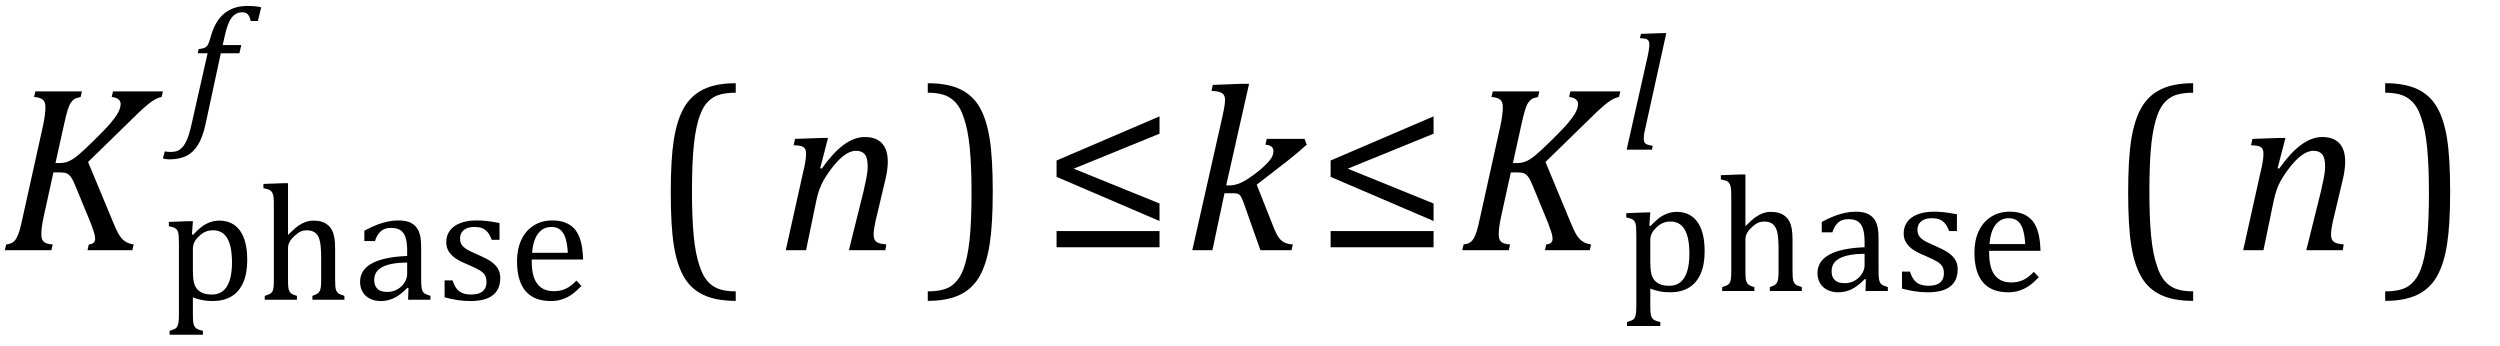 <?xml version="1.0" encoding="UTF-8" standalone="no"?><svg xmlns="http://www.w3.org/2000/svg" xmlns:xlink="http://www.w3.org/1999/xlink" stroke-dasharray="none" shape-rendering="auto" font-family="'Dialog'" width="209.813" text-rendering="auto" fill-opacity="1" contentScriptType="text/ecmascript" color-interpolation="auto" color-rendering="auto" preserveAspectRatio="xMidYMid meet" font-size="12" fill="black" stroke="black" image-rendering="auto" stroke-miterlimit="10" zoomAndPan="magnify" version="1.0" stroke-linecap="square" stroke-linejoin="miter" contentStyleType="text/css" font-style="normal" height="29" stroke-width="1" stroke-dashoffset="0" font-weight="normal" stroke-opacity="1" y="-8"><!--Converted from MathML using JEuclid--><defs id="genericDefs"/><g><g text-rendering="optimizeLegibility" transform="translate(0,21)" color-rendering="optimizeQuality" color-interpolation="linearRGB" image-rendering="optimizeQuality"><path d="M4.656 -7.312 L4.969 -7.312 Q5.375 -7.312 5.719 -7.445 Q6.062 -7.578 6.508 -7.938 Q6.953 -8.297 7.938 -9.266 Q8.922 -10.234 9.336 -10.734 Q9.75 -11.234 9.938 -11.602 Q10.125 -11.969 10.125 -12.281 Q10.125 -12.516 9.93 -12.672 Q9.734 -12.828 9.375 -12.859 L9.484 -13.328 L13.672 -13.328 L13.562 -12.859 Q13.172 -12.797 12.68 -12.445 Q12.188 -12.094 11.172 -11.094 L7.391 -7.406 L9.469 -2.406 Q9.734 -1.766 9.891 -1.469 Q10.047 -1.172 10.234 -0.969 Q10.422 -0.766 10.656 -0.648 Q10.891 -0.531 11.219 -0.484 L11.109 0 L7.344 0 L7.453 -0.484 Q7.984 -0.531 7.984 -0.953 Q7.984 -1.078 7.961 -1.211 Q7.938 -1.344 7.852 -1.609 Q7.766 -1.875 7.625 -2.25 L6.344 -5.359 Q6.125 -5.906 5.961 -6.133 Q5.797 -6.359 5.609 -6.445 Q5.422 -6.531 5.031 -6.531 L4.484 -6.531 L3.672 -2.844 Q3.547 -2.25 3.508 -1.914 Q3.469 -1.578 3.469 -1.312 Q3.469 -0.875 3.688 -0.695 Q3.906 -0.516 4.422 -0.484 L4.312 0 L0.406 0 L0.516 -0.484 Q0.891 -0.531 1.078 -0.664 Q1.266 -0.797 1.391 -1.031 Q1.516 -1.266 1.625 -1.602 Q1.734 -1.938 1.938 -2.906 L3.609 -10.438 Q3.703 -10.875 3.758 -11.289 Q3.812 -11.703 3.812 -12 Q3.812 -12.469 3.578 -12.648 Q3.344 -12.828 2.859 -12.859 L2.969 -13.328 L6.875 -13.328 L6.766 -12.859 Q6.391 -12.781 6.234 -12.68 Q6.078 -12.578 5.945 -12.383 Q5.812 -12.188 5.68 -11.773 Q5.547 -11.359 5.344 -10.422 L4.656 -7.312 Z" stroke="none"/></g><g text-rendering="optimizeLegibility" transform="translate(13.672,25.156)" color-rendering="optimizeQuality" color-interpolation="linearRGB" image-rendering="optimizeQuality"><path d="M2.516 -0.203 L2.516 1.234 Q2.516 1.688 2.547 1.906 Q2.578 2.125 2.656 2.25 Q2.734 2.375 2.883 2.453 Q3.031 2.531 3.359 2.609 L3.359 2.938 L0.562 2.938 L0.562 2.609 Q0.812 2.531 0.969 2.461 Q1.125 2.391 1.203 2.25 Q1.281 2.109 1.312 1.875 Q1.344 1.641 1.344 1.234 L1.344 -4.625 Q1.344 -5.125 1.328 -5.328 Q1.312 -5.531 1.273 -5.672 Q1.234 -5.812 1.156 -5.898 Q1.078 -5.984 0.945 -6.047 Q0.812 -6.109 0.5 -6.172 L0.5 -6.531 L2.109 -6.594 L2.516 -6.594 L2.438 -5.484 L2.531 -5.453 Q2.953 -5.891 3.203 -6.086 Q3.453 -6.281 3.719 -6.406 Q3.984 -6.531 4.227 -6.586 Q4.469 -6.641 4.734 -6.641 Q5.859 -6.641 6.469 -5.797 Q7.078 -4.953 7.078 -3.328 Q7.078 -2.203 6.734 -1.43 Q6.391 -0.656 5.742 -0.273 Q5.094 0.109 4.188 0.109 Q3.672 0.109 3.266 0.023 Q2.859 -0.062 2.516 -0.203 ZM2.516 -2.469 Q2.516 -1.812 2.602 -1.453 Q2.688 -1.094 2.891 -0.875 Q3.094 -0.656 3.383 -0.547 Q3.672 -0.438 4.125 -0.438 Q4.953 -0.438 5.375 -1.125 Q5.797 -1.812 5.797 -3.141 Q5.797 -5.828 4.219 -5.828 Q3.844 -5.828 3.562 -5.703 Q3.281 -5.578 3.008 -5.312 Q2.734 -5.047 2.625 -4.797 Q2.516 -4.547 2.516 -4.266 L2.516 -2.469 ZM10.5 -5.469 L10.516 -5.453 Q11.062 -6 11.367 -6.211 Q11.672 -6.422 11.977 -6.531 Q12.281 -6.641 12.641 -6.641 Q13.016 -6.641 13.305 -6.555 Q13.594 -6.469 13.82 -6.289 Q14.047 -6.109 14.188 -5.844 Q14.328 -5.578 14.391 -5.211 Q14.453 -4.844 14.453 -4.281 L14.453 -1.703 Q14.453 -1.109 14.508 -0.898 Q14.562 -0.688 14.695 -0.562 Q14.828 -0.438 15.234 -0.328 L15.234 0 L12.547 0 L12.547 -0.328 Q12.812 -0.422 12.922 -0.484 Q13.031 -0.547 13.117 -0.656 Q13.203 -0.766 13.242 -0.992 Q13.281 -1.219 13.281 -1.688 L13.281 -3.469 Q13.281 -4.375 13.188 -4.859 Q13.094 -5.344 12.828 -5.586 Q12.562 -5.828 12.078 -5.828 Q11.797 -5.828 11.578 -5.734 Q11.359 -5.641 11.078 -5.391 Q10.797 -5.141 10.648 -4.883 Q10.5 -4.625 10.5 -4.328 L10.5 -1.703 Q10.5 -1.25 10.523 -1.047 Q10.547 -0.844 10.617 -0.711 Q10.688 -0.578 10.82 -0.492 Q10.953 -0.406 11.25 -0.328 L11.25 0 L8.547 0 L8.547 -0.328 Q8.844 -0.422 8.977 -0.492 Q9.109 -0.562 9.18 -0.68 Q9.25 -0.797 9.281 -1.016 Q9.312 -1.234 9.312 -1.703 L9.312 -7.438 Q9.312 -8.094 9.305 -8.352 Q9.297 -8.609 9.25 -8.789 Q9.203 -8.969 9.125 -9.07 Q9.047 -9.172 8.914 -9.234 Q8.781 -9.297 8.438 -9.359 L8.438 -9.719 L10.078 -9.781 L10.5 -9.781 L10.5 -5.469 ZM20.609 -0.984 L20.516 -1 Q19.922 -0.391 19.398 -0.141 Q18.875 0.109 18.281 0.109 Q17.766 0.109 17.367 -0.094 Q16.969 -0.297 16.758 -0.664 Q16.547 -1.031 16.547 -1.5 Q16.547 -2.5 17.531 -3.047 Q18.516 -3.594 20.5 -3.672 L20.5 -4.125 Q20.5 -4.828 20.359 -5.242 Q20.219 -5.656 19.93 -5.844 Q19.641 -6.031 19.141 -6.031 Q18.609 -6.031 18.289 -5.75 Q17.969 -5.469 17.797 -4.922 L16.906 -4.922 L16.906 -5.797 Q17.562 -6.141 18 -6.305 Q18.438 -6.469 18.875 -6.562 Q19.312 -6.656 19.766 -6.656 Q20.438 -6.656 20.844 -6.438 Q21.25 -6.219 21.461 -5.773 Q21.672 -5.328 21.672 -4.438 L21.672 -2.062 Q21.672 -1.547 21.68 -1.344 Q21.688 -1.141 21.719 -0.961 Q21.75 -0.781 21.82 -0.672 Q21.891 -0.562 22.023 -0.492 Q22.156 -0.422 22.453 -0.328 L22.453 0 L20.578 0 L20.609 -0.984 ZM20.5 -3.125 Q19.109 -3.109 18.422 -2.75 Q17.734 -2.391 17.734 -1.672 Q17.734 -1.281 17.891 -1.055 Q18.047 -0.828 18.281 -0.742 Q18.516 -0.656 18.844 -0.656 Q19.312 -0.656 19.695 -0.883 Q20.078 -1.109 20.289 -1.461 Q20.5 -1.812 20.5 -2.156 L20.5 -3.125 ZM28.25 -5.031 L27.594 -5.031 Q27.438 -5.453 27.234 -5.688 Q27.031 -5.922 26.766 -6.016 Q26.5 -6.109 26.125 -6.109 Q25.578 -6.109 25.258 -5.852 Q24.938 -5.594 24.938 -5.156 Q24.938 -4.844 25.062 -4.641 Q25.188 -4.438 25.461 -4.258 Q25.734 -4.078 26.438 -3.781 Q27.125 -3.484 27.508 -3.227 Q27.891 -2.969 28.102 -2.633 Q28.312 -2.297 28.312 -1.844 Q28.312 -1.297 28.133 -0.93 Q27.953 -0.562 27.617 -0.328 Q27.281 -0.094 26.82 0.008 Q26.359 0.109 25.812 0.109 Q25.234 0.109 24.695 0.023 Q24.156 -0.062 23.641 -0.203 L23.641 -1.625 L24.312 -1.625 Q24.5 -1 24.859 -0.719 Q25.219 -0.438 25.859 -0.438 Q26.109 -0.438 26.344 -0.484 Q26.578 -0.531 26.758 -0.648 Q26.938 -0.766 27.047 -0.977 Q27.156 -1.188 27.156 -1.484 Q27.156 -1.844 27.023 -2.062 Q26.891 -2.281 26.602 -2.461 Q26.312 -2.641 25.594 -2.953 Q24.969 -3.203 24.594 -3.453 Q24.219 -3.703 24 -4.039 Q23.781 -4.375 23.781 -4.828 Q23.781 -5.391 24.086 -5.805 Q24.391 -6.219 24.969 -6.438 Q25.547 -6.656 26.312 -6.656 Q26.766 -6.656 27.188 -6.609 Q27.609 -6.562 28.25 -6.438 L28.25 -5.031 ZM35.125 -1.156 Q34.688 -0.703 34.32 -0.445 Q33.953 -0.188 33.516 -0.039 Q33.078 0.109 32.562 0.109 Q31.141 0.109 30.43 -0.734 Q29.719 -1.578 29.719 -3.234 Q29.719 -4.25 30.078 -5.023 Q30.438 -5.797 31.117 -6.227 Q31.797 -6.656 32.672 -6.656 Q33.375 -6.656 33.859 -6.438 Q34.344 -6.219 34.633 -5.836 Q34.922 -5.453 35.078 -4.875 Q35.234 -4.297 35.266 -3.375 L30.953 -3.375 L30.953 -3.25 Q30.953 -2.438 31.133 -1.891 Q31.312 -1.344 31.727 -1.031 Q32.141 -0.719 32.812 -0.719 Q33.375 -0.719 33.82 -0.93 Q34.266 -1.141 34.703 -1.609 L35.125 -1.156 ZM33.984 -3.938 Q33.938 -4.672 33.797 -5.141 Q33.656 -5.609 33.367 -5.859 Q33.078 -6.109 32.609 -6.109 Q31.906 -6.109 31.484 -5.547 Q31.062 -4.984 30.984 -3.938 L33.984 -3.938 Z" stroke="none"/></g><g text-rendering="optimizeLegibility" transform="translate(15.516,10.312)" color-rendering="optimizeQuality" color-interpolation="linearRGB" image-rendering="optimizeQuality"><path d="M1.734 0.109 Q1.5 1.203 1.094 1.852 Q0.688 2.5 0.109 2.781 Q-0.469 3.062 -1.297 3.062 Q-1.594 3.062 -1.844 2.984 L-1.688 2.391 Q-1.516 2.438 -1.203 2.438 Q-0.844 2.438 -0.617 2.344 Q-0.391 2.25 -0.195 2.031 Q0 1.812 0.18 1.398 Q0.359 0.984 0.516 0.312 L1.906 -5.844 L1.078 -5.844 L1.156 -6.188 Q1.484 -6.234 1.625 -6.289 Q1.766 -6.344 1.852 -6.445 Q1.938 -6.547 2.008 -6.727 Q2.078 -6.906 2.203 -7.344 Q2.562 -8.578 3.32 -9.195 Q4.078 -9.812 5.25 -9.812 Q5.906 -9.812 6.406 -9.703 L6.125 -8.547 L5.531 -8.547 Q5.438 -8.938 5.281 -9.109 Q5.125 -9.281 4.828 -9.281 Q4.438 -9.281 4.164 -9.07 Q3.891 -8.859 3.695 -8.43 Q3.5 -8 3.344 -7.281 L3.172 -6.531 L4.734 -6.531 L4.578 -5.844 L3.016 -5.844 L1.734 0.109 Z" stroke="none"/></g><g text-rendering="optimizeLegibility" transform="translate(54.527,21)" color-rendering="optimizeQuality" color-interpolation="linearRGB" image-rendering="optimizeQuality"><path d="M7.219 4.25 Q5.562 4.25 4.508 3.75 Q3.453 3.25 2.867 2.234 Q2.281 1.219 2.023 -0.414 Q1.766 -2.047 1.766 -4.844 Q1.766 -7.625 2.023 -9.266 Q2.281 -10.906 2.867 -11.945 Q3.453 -12.984 4.508 -13.5 Q5.562 -14.016 7.219 -14.016 L7.219 -13.219 Q6.531 -13.219 6 -13.094 Q5.406 -12.953 4.984 -12.562 Q4.516 -12.141 4.234 -11.375 Q3.891 -10.469 3.719 -8.984 Q3.547 -7.406 3.547 -4.922 Q3.547 -2.719 3.695 -1.18 Q3.844 0.359 4.188 1.328 Q4.453 2.156 4.859 2.609 Q5.219 3.016 5.719 3.219 Q6.297 3.453 7.219 3.453 L7.219 4.25 Z" stroke="none"/></g><g text-rendering="optimizeLegibility" transform="translate(65.102,21)" color-rendering="optimizeQuality" color-interpolation="linearRGB" image-rendering="optimizeQuality"><path d="M9.203 0 L6.141 0 L7.375 -4.969 Q7.484 -5.438 7.602 -6.016 Q7.719 -6.594 7.719 -7.047 Q7.719 -7.75 7.477 -8.047 Q7.234 -8.344 6.734 -8.344 Q6.312 -8.344 5.844 -8.031 Q5.375 -7.719 4.859 -7.086 Q4.344 -6.453 3.984 -5.805 Q3.625 -5.156 3.422 -4.234 L2.547 0 L0.844 0 L2.328 -6.672 Q2.391 -6.891 2.469 -7.336 Q2.547 -7.781 2.547 -8.062 Q2.547 -8.344 2.469 -8.492 Q2.391 -8.641 2.188 -8.719 Q1.984 -8.797 1.5 -8.812 L1.625 -9.344 L3.844 -9.422 L4.391 -9.422 L3.734 -6.891 L3.859 -6.844 Q4.812 -8.188 5.703 -8.844 Q6.594 -9.5 7.484 -9.5 Q8.422 -9.5 8.914 -8.977 Q9.406 -8.453 9.406 -7.422 Q9.406 -7.078 9.344 -6.656 Q9.281 -6.234 9.203 -5.922 L8.375 -2.438 Q8.219 -1.734 8.219 -1.328 Q8.219 -1.031 8.312 -0.867 Q8.406 -0.703 8.609 -0.617 Q8.812 -0.531 9.281 -0.484 L9.203 0 Z" stroke="none"/></g><g text-rendering="optimizeLegibility" transform="translate(77.442,21)" color-rendering="optimizeQuality" color-interpolation="linearRGB" image-rendering="optimizeQuality"><path d="M0.422 -14.016 Q2.078 -14.016 3.133 -13.516 Q4.188 -13.016 4.773 -12 Q5.359 -10.984 5.617 -9.352 Q5.875 -7.719 5.875 -4.922 Q5.875 -2.156 5.617 -0.508 Q5.359 1.141 4.773 2.18 Q4.188 3.219 3.133 3.734 Q2.078 4.25 0.422 4.25 L0.422 3.453 Q1.109 3.453 1.625 3.328 Q2.234 3.188 2.641 2.797 Q3.109 2.375 3.406 1.609 Q3.75 0.703 3.922 -0.781 Q4.094 -2.359 4.094 -4.844 Q4.094 -7.047 3.945 -8.586 Q3.797 -10.125 3.453 -11.094 Q3.188 -11.922 2.781 -12.375 Q2.406 -12.781 1.922 -12.984 Q1.344 -13.219 0.422 -13.219 L0.422 -14.016 Z" stroke="none"/></g><g text-rendering="optimizeLegibility" transform="translate(87.454,21)" color-rendering="optimizeQuality" color-interpolation="linearRGB" image-rendering="optimizeQuality"><path d="M1.219 -6.156 L1.219 -7.531 L9.859 -11.234 L9.859 -9.781 L2.656 -6.844 L9.859 -3.922 L9.859 -2.453 L1.219 -6.156 ZM1.219 -0.25 L1.219 -1.609 L9.859 -1.609 L9.859 -0.25 L1.219 -0.25 Z" stroke="none"/></g><g text-rendering="optimizeLegibility" transform="translate(99.313,21)" color-rendering="optimizeQuality" color-interpolation="linearRGB" image-rendering="optimizeQuality"><path d="M3.594 -5.438 L3.906 -5.438 Q4.203 -5.438 4.555 -5.555 Q4.906 -5.672 5.312 -5.922 Q5.719 -6.172 6.391 -6.703 Q6.891 -7.125 7.141 -7.414 Q7.391 -7.703 7.477 -7.914 Q7.562 -8.125 7.562 -8.328 Q7.562 -8.797 6.891 -8.859 L7 -9.344 L10.172 -9.344 L10.359 -8.859 Q9.547 -8.125 8.641 -7.422 L6.156 -5.5 L7.625 -1.797 Q7.828 -1.297 8.031 -1.031 Q8.234 -0.766 8.5 -0.641 Q8.766 -0.516 9.188 -0.484 L9.078 0 L6.469 0 L5.047 -4.016 Q4.906 -4.391 4.812 -4.531 Q4.719 -4.672 4.594 -4.727 Q4.469 -4.781 4.188 -4.781 L3.453 -4.781 L2.438 0 L0.75 0 L3.266 -11.156 Q3.375 -11.656 3.414 -11.875 Q3.453 -12.094 3.477 -12.281 Q3.5 -12.469 3.5 -12.609 Q3.5 -13.016 3.25 -13.18 Q3 -13.344 2.359 -13.375 L2.469 -13.875 L4.938 -13.969 L5.516 -13.969 L3.594 -5.438 Z" stroke="none"/></g><g text-rendering="optimizeLegibility" transform="translate(110.454,21)" color-rendering="optimizeQuality" color-interpolation="linearRGB" image-rendering="optimizeQuality"><path d="M1.219 -6.156 L1.219 -7.531 L9.859 -11.234 L9.859 -9.781 L2.656 -6.844 L9.859 -3.922 L9.859 -2.453 L1.219 -6.156 ZM1.219 -0.25 L1.219 -1.609 L9.859 -1.609 L9.859 -0.25 L1.219 -0.25 Z" stroke="none"/></g><g text-rendering="optimizeLegibility" transform="translate(122.313,21)" color-rendering="optimizeQuality" color-interpolation="linearRGB" image-rendering="optimizeQuality"><path d="M4.656 -7.312 L4.969 -7.312 Q5.375 -7.312 5.719 -7.445 Q6.062 -7.578 6.508 -7.938 Q6.953 -8.297 7.938 -9.266 Q8.922 -10.234 9.336 -10.734 Q9.75 -11.234 9.938 -11.602 Q10.125 -11.969 10.125 -12.281 Q10.125 -12.516 9.93 -12.672 Q9.734 -12.828 9.375 -12.859 L9.484 -13.328 L13.672 -13.328 L13.562 -12.859 Q13.172 -12.797 12.68 -12.445 Q12.188 -12.094 11.172 -11.094 L7.391 -7.406 L9.469 -2.406 Q9.734 -1.766 9.891 -1.469 Q10.047 -1.172 10.234 -0.969 Q10.422 -0.766 10.656 -0.648 Q10.891 -0.531 11.219 -0.484 L11.109 0 L7.344 0 L7.453 -0.484 Q7.984 -0.531 7.984 -0.953 Q7.984 -1.078 7.961 -1.211 Q7.938 -1.344 7.852 -1.609 Q7.766 -1.875 7.625 -2.25 L6.344 -5.359 Q6.125 -5.906 5.961 -6.133 Q5.797 -6.359 5.609 -6.445 Q5.422 -6.531 5.031 -6.531 L4.484 -6.531 L3.672 -2.844 Q3.547 -2.25 3.508 -1.914 Q3.469 -1.578 3.469 -1.312 Q3.469 -0.875 3.688 -0.695 Q3.906 -0.516 4.422 -0.484 L4.312 0 L0.406 0 L0.516 -0.484 Q0.891 -0.531 1.078 -0.664 Q1.266 -0.797 1.391 -1.031 Q1.516 -1.266 1.625 -1.602 Q1.734 -1.938 1.938 -2.906 L3.609 -10.438 Q3.703 -10.875 3.758 -11.289 Q3.812 -11.703 3.812 -12 Q3.812 -12.469 3.578 -12.648 Q3.344 -12.828 2.859 -12.859 L2.969 -13.328 L6.875 -13.328 L6.766 -12.859 Q6.391 -12.781 6.234 -12.68 Q6.078 -12.578 5.945 -12.383 Q5.812 -12.188 5.68 -11.773 Q5.547 -11.359 5.344 -10.422 L4.656 -7.312 Z" stroke="none"/></g><g text-rendering="optimizeLegibility" transform="translate(135.985,24.422)" color-rendering="optimizeQuality" color-interpolation="linearRGB" image-rendering="optimizeQuality"><path d="M2.516 -0.203 L2.516 1.234 Q2.516 1.688 2.547 1.906 Q2.578 2.125 2.656 2.25 Q2.734 2.375 2.883 2.453 Q3.031 2.531 3.359 2.609 L3.359 2.938 L0.562 2.938 L0.562 2.609 Q0.812 2.531 0.969 2.461 Q1.125 2.391 1.203 2.25 Q1.281 2.109 1.312 1.875 Q1.344 1.641 1.344 1.234 L1.344 -4.625 Q1.344 -5.125 1.328 -5.328 Q1.312 -5.531 1.273 -5.672 Q1.234 -5.812 1.156 -5.898 Q1.078 -5.984 0.945 -6.047 Q0.812 -6.109 0.5 -6.172 L0.5 -6.531 L2.109 -6.594 L2.516 -6.594 L2.438 -5.484 L2.531 -5.453 Q2.953 -5.891 3.203 -6.086 Q3.453 -6.281 3.719 -6.406 Q3.984 -6.531 4.227 -6.586 Q4.469 -6.641 4.734 -6.641 Q5.859 -6.641 6.469 -5.797 Q7.078 -4.953 7.078 -3.328 Q7.078 -2.203 6.734 -1.43 Q6.391 -0.656 5.742 -0.273 Q5.094 0.109 4.188 0.109 Q3.672 0.109 3.266 0.023 Q2.859 -0.062 2.516 -0.203 ZM2.516 -2.469 Q2.516 -1.812 2.602 -1.453 Q2.688 -1.094 2.891 -0.875 Q3.094 -0.656 3.383 -0.547 Q3.672 -0.438 4.125 -0.438 Q4.953 -0.438 5.375 -1.125 Q5.797 -1.812 5.797 -3.141 Q5.797 -5.828 4.219 -5.828 Q3.844 -5.828 3.562 -5.703 Q3.281 -5.578 3.008 -5.312 Q2.734 -5.047 2.625 -4.797 Q2.516 -4.547 2.516 -4.266 L2.516 -2.469 ZM10.5 -5.469 L10.516 -5.453 Q11.062 -6 11.367 -6.211 Q11.672 -6.422 11.977 -6.531 Q12.281 -6.641 12.641 -6.641 Q13.016 -6.641 13.305 -6.555 Q13.594 -6.469 13.82 -6.289 Q14.047 -6.109 14.188 -5.844 Q14.328 -5.578 14.391 -5.211 Q14.453 -4.844 14.453 -4.281 L14.453 -1.703 Q14.453 -1.109 14.508 -0.898 Q14.562 -0.688 14.695 -0.562 Q14.828 -0.438 15.234 -0.328 L15.234 0 L12.547 0 L12.547 -0.328 Q12.812 -0.422 12.922 -0.484 Q13.031 -0.547 13.117 -0.656 Q13.203 -0.766 13.242 -0.992 Q13.281 -1.219 13.281 -1.688 L13.281 -3.469 Q13.281 -4.375 13.188 -4.859 Q13.094 -5.344 12.828 -5.586 Q12.562 -5.828 12.078 -5.828 Q11.797 -5.828 11.578 -5.734 Q11.359 -5.641 11.078 -5.391 Q10.797 -5.141 10.648 -4.883 Q10.5 -4.625 10.5 -4.328 L10.5 -1.703 Q10.5 -1.25 10.523 -1.047 Q10.547 -0.844 10.617 -0.711 Q10.688 -0.578 10.82 -0.492 Q10.953 -0.406 11.25 -0.328 L11.25 0 L8.547 0 L8.547 -0.328 Q8.844 -0.422 8.977 -0.492 Q9.109 -0.562 9.18 -0.68 Q9.25 -0.797 9.281 -1.016 Q9.312 -1.234 9.312 -1.703 L9.312 -7.438 Q9.312 -8.094 9.305 -8.352 Q9.297 -8.609 9.25 -8.789 Q9.203 -8.969 9.125 -9.07 Q9.047 -9.172 8.914 -9.234 Q8.781 -9.297 8.438 -9.359 L8.438 -9.719 L10.078 -9.781 L10.5 -9.781 L10.5 -5.469 ZM20.609 -0.984 L20.516 -1 Q19.922 -0.391 19.398 -0.141 Q18.875 0.109 18.281 0.109 Q17.766 0.109 17.367 -0.094 Q16.969 -0.297 16.758 -0.664 Q16.547 -1.031 16.547 -1.5 Q16.547 -2.5 17.531 -3.047 Q18.516 -3.594 20.5 -3.672 L20.5 -4.125 Q20.5 -4.828 20.359 -5.242 Q20.219 -5.656 19.93 -5.844 Q19.641 -6.031 19.141 -6.031 Q18.609 -6.031 18.289 -5.75 Q17.969 -5.469 17.797 -4.922 L16.906 -4.922 L16.906 -5.797 Q17.562 -6.141 18 -6.305 Q18.438 -6.469 18.875 -6.562 Q19.312 -6.656 19.766 -6.656 Q20.438 -6.656 20.844 -6.438 Q21.25 -6.219 21.461 -5.773 Q21.672 -5.328 21.672 -4.438 L21.672 -2.062 Q21.672 -1.547 21.68 -1.344 Q21.688 -1.141 21.719 -0.961 Q21.75 -0.781 21.82 -0.672 Q21.891 -0.562 22.023 -0.492 Q22.156 -0.422 22.453 -0.328 L22.453 0 L20.578 0 L20.609 -0.984 ZM20.5 -3.125 Q19.109 -3.109 18.422 -2.75 Q17.734 -2.391 17.734 -1.672 Q17.734 -1.281 17.891 -1.055 Q18.047 -0.828 18.281 -0.742 Q18.516 -0.656 18.844 -0.656 Q19.312 -0.656 19.695 -0.883 Q20.078 -1.109 20.289 -1.461 Q20.5 -1.812 20.5 -2.156 L20.5 -3.125 ZM28.25 -5.031 L27.594 -5.031 Q27.438 -5.453 27.234 -5.688 Q27.031 -5.922 26.766 -6.016 Q26.5 -6.109 26.125 -6.109 Q25.578 -6.109 25.258 -5.852 Q24.938 -5.594 24.938 -5.156 Q24.938 -4.844 25.062 -4.641 Q25.188 -4.438 25.461 -4.258 Q25.734 -4.078 26.438 -3.781 Q27.125 -3.484 27.508 -3.227 Q27.891 -2.969 28.102 -2.633 Q28.312 -2.297 28.312 -1.844 Q28.312 -1.297 28.133 -0.93 Q27.953 -0.562 27.617 -0.328 Q27.281 -0.094 26.82 0.008 Q26.359 0.109 25.812 0.109 Q25.234 0.109 24.695 0.023 Q24.156 -0.062 23.641 -0.203 L23.641 -1.625 L24.312 -1.625 Q24.5 -1 24.859 -0.719 Q25.219 -0.438 25.859 -0.438 Q26.109 -0.438 26.344 -0.484 Q26.578 -0.531 26.758 -0.648 Q26.938 -0.766 27.047 -0.977 Q27.156 -1.188 27.156 -1.484 Q27.156 -1.844 27.023 -2.062 Q26.891 -2.281 26.602 -2.461 Q26.312 -2.641 25.594 -2.953 Q24.969 -3.203 24.594 -3.453 Q24.219 -3.703 24 -4.039 Q23.781 -4.375 23.781 -4.828 Q23.781 -5.391 24.086 -5.805 Q24.391 -6.219 24.969 -6.438 Q25.547 -6.656 26.312 -6.656 Q26.766 -6.656 27.188 -6.609 Q27.609 -6.562 28.25 -6.438 L28.25 -5.031 ZM35.125 -1.156 Q34.688 -0.703 34.32 -0.445 Q33.953 -0.188 33.516 -0.039 Q33.078 0.109 32.562 0.109 Q31.141 0.109 30.43 -0.734 Q29.719 -1.578 29.719 -3.234 Q29.719 -4.25 30.078 -5.023 Q30.438 -5.797 31.117 -6.227 Q31.797 -6.656 32.672 -6.656 Q33.375 -6.656 33.859 -6.438 Q34.344 -6.219 34.633 -5.836 Q34.922 -5.453 35.078 -4.875 Q35.234 -4.297 35.266 -3.375 L30.953 -3.375 L30.953 -3.25 Q30.953 -2.438 31.133 -1.891 Q31.312 -1.344 31.727 -1.031 Q32.141 -0.719 32.812 -0.719 Q33.375 -0.719 33.82 -0.93 Q34.266 -1.141 34.703 -1.609 L35.125 -1.156 ZM33.984 -3.938 Q33.938 -4.672 33.797 -5.141 Q33.656 -5.609 33.367 -5.859 Q33.078 -6.109 32.609 -6.109 Q31.906 -6.109 31.484 -5.547 Q31.062 -4.984 30.984 -3.938 L33.984 -3.938 Z" stroke="none"/></g><g text-rendering="optimizeLegibility" transform="translate(135.985,12.562)" color-rendering="optimizeQuality" color-interpolation="linearRGB" image-rendering="optimizeQuality"><path d="M3.453 -9.781 L3.859 -9.781 L2.078 -1.703 Q2 -1.375 1.984 -1.211 Q1.969 -1.047 1.969 -0.938 Q1.969 -0.719 2.031 -0.609 Q2.094 -0.5 2.242 -0.438 Q2.391 -0.375 2.719 -0.328 L2.656 0 L0.531 0 L2.297 -7.844 Q2.359 -8.156 2.383 -8.305 Q2.406 -8.453 2.422 -8.586 Q2.438 -8.719 2.438 -8.828 Q2.438 -9.031 2.367 -9.141 Q2.297 -9.25 2.156 -9.297 Q2.016 -9.344 1.641 -9.359 L1.734 -9.719 L3.453 -9.781 Z" stroke="none"/></g><g text-rendering="optimizeLegibility" transform="translate(176.84,21)" color-rendering="optimizeQuality" color-interpolation="linearRGB" image-rendering="optimizeQuality"><path d="M7.219 4.25 Q5.562 4.25 4.508 3.75 Q3.453 3.25 2.867 2.234 Q2.281 1.219 2.023 -0.414 Q1.766 -2.047 1.766 -4.844 Q1.766 -7.625 2.023 -9.266 Q2.281 -10.906 2.867 -11.945 Q3.453 -12.984 4.508 -13.5 Q5.562 -14.016 7.219 -14.016 L7.219 -13.219 Q6.531 -13.219 6 -13.094 Q5.406 -12.953 4.984 -12.562 Q4.516 -12.141 4.234 -11.375 Q3.891 -10.469 3.719 -8.984 Q3.547 -7.406 3.547 -4.922 Q3.547 -2.719 3.695 -1.18 Q3.844 0.359 4.188 1.328 Q4.453 2.156 4.859 2.609 Q5.219 3.016 5.719 3.219 Q6.297 3.453 7.219 3.453 L7.219 4.25 Z" stroke="none"/></g><g text-rendering="optimizeLegibility" transform="translate(187.415,21)" color-rendering="optimizeQuality" color-interpolation="linearRGB" image-rendering="optimizeQuality"><path d="M9.203 0 L6.141 0 L7.375 -4.969 Q7.484 -5.438 7.602 -6.016 Q7.719 -6.594 7.719 -7.047 Q7.719 -7.75 7.477 -8.047 Q7.234 -8.344 6.734 -8.344 Q6.312 -8.344 5.844 -8.031 Q5.375 -7.719 4.859 -7.086 Q4.344 -6.453 3.984 -5.805 Q3.625 -5.156 3.422 -4.234 L2.547 0 L0.844 0 L2.328 -6.672 Q2.391 -6.891 2.469 -7.336 Q2.547 -7.781 2.547 -8.062 Q2.547 -8.344 2.469 -8.492 Q2.391 -8.641 2.188 -8.719 Q1.984 -8.797 1.5 -8.812 L1.625 -9.344 L3.844 -9.422 L4.391 -9.422 L3.734 -6.891 L3.859 -6.844 Q4.812 -8.188 5.703 -8.844 Q6.594 -9.5 7.484 -9.5 Q8.422 -9.5 8.914 -8.977 Q9.406 -8.453 9.406 -7.422 Q9.406 -7.078 9.344 -6.656 Q9.281 -6.234 9.203 -5.922 L8.375 -2.438 Q8.219 -1.734 8.219 -1.328 Q8.219 -1.031 8.312 -0.867 Q8.406 -0.703 8.609 -0.617 Q8.812 -0.531 9.281 -0.484 L9.203 0 Z" stroke="none"/></g><g text-rendering="optimizeLegibility" transform="translate(199.755,21)" color-rendering="optimizeQuality" color-interpolation="linearRGB" image-rendering="optimizeQuality"><path d="M0.422 -14.016 Q2.078 -14.016 3.133 -13.516 Q4.188 -13.016 4.773 -12 Q5.359 -10.984 5.617 -9.352 Q5.875 -7.719 5.875 -4.922 Q5.875 -2.156 5.617 -0.508 Q5.359 1.141 4.773 2.18 Q4.188 3.219 3.133 3.734 Q2.078 4.25 0.422 4.25 L0.422 3.453 Q1.109 3.453 1.625 3.328 Q2.234 3.188 2.641 2.797 Q3.109 2.375 3.406 1.609 Q3.75 0.703 3.922 -0.781 Q4.094 -2.359 4.094 -4.844 Q4.094 -7.047 3.945 -8.586 Q3.797 -10.125 3.453 -11.094 Q3.188 -11.922 2.781 -12.375 Q2.406 -12.781 1.922 -12.984 Q1.344 -13.219 0.422 -13.219 L0.422 -14.016 Z" stroke="none"/></g></g></svg>